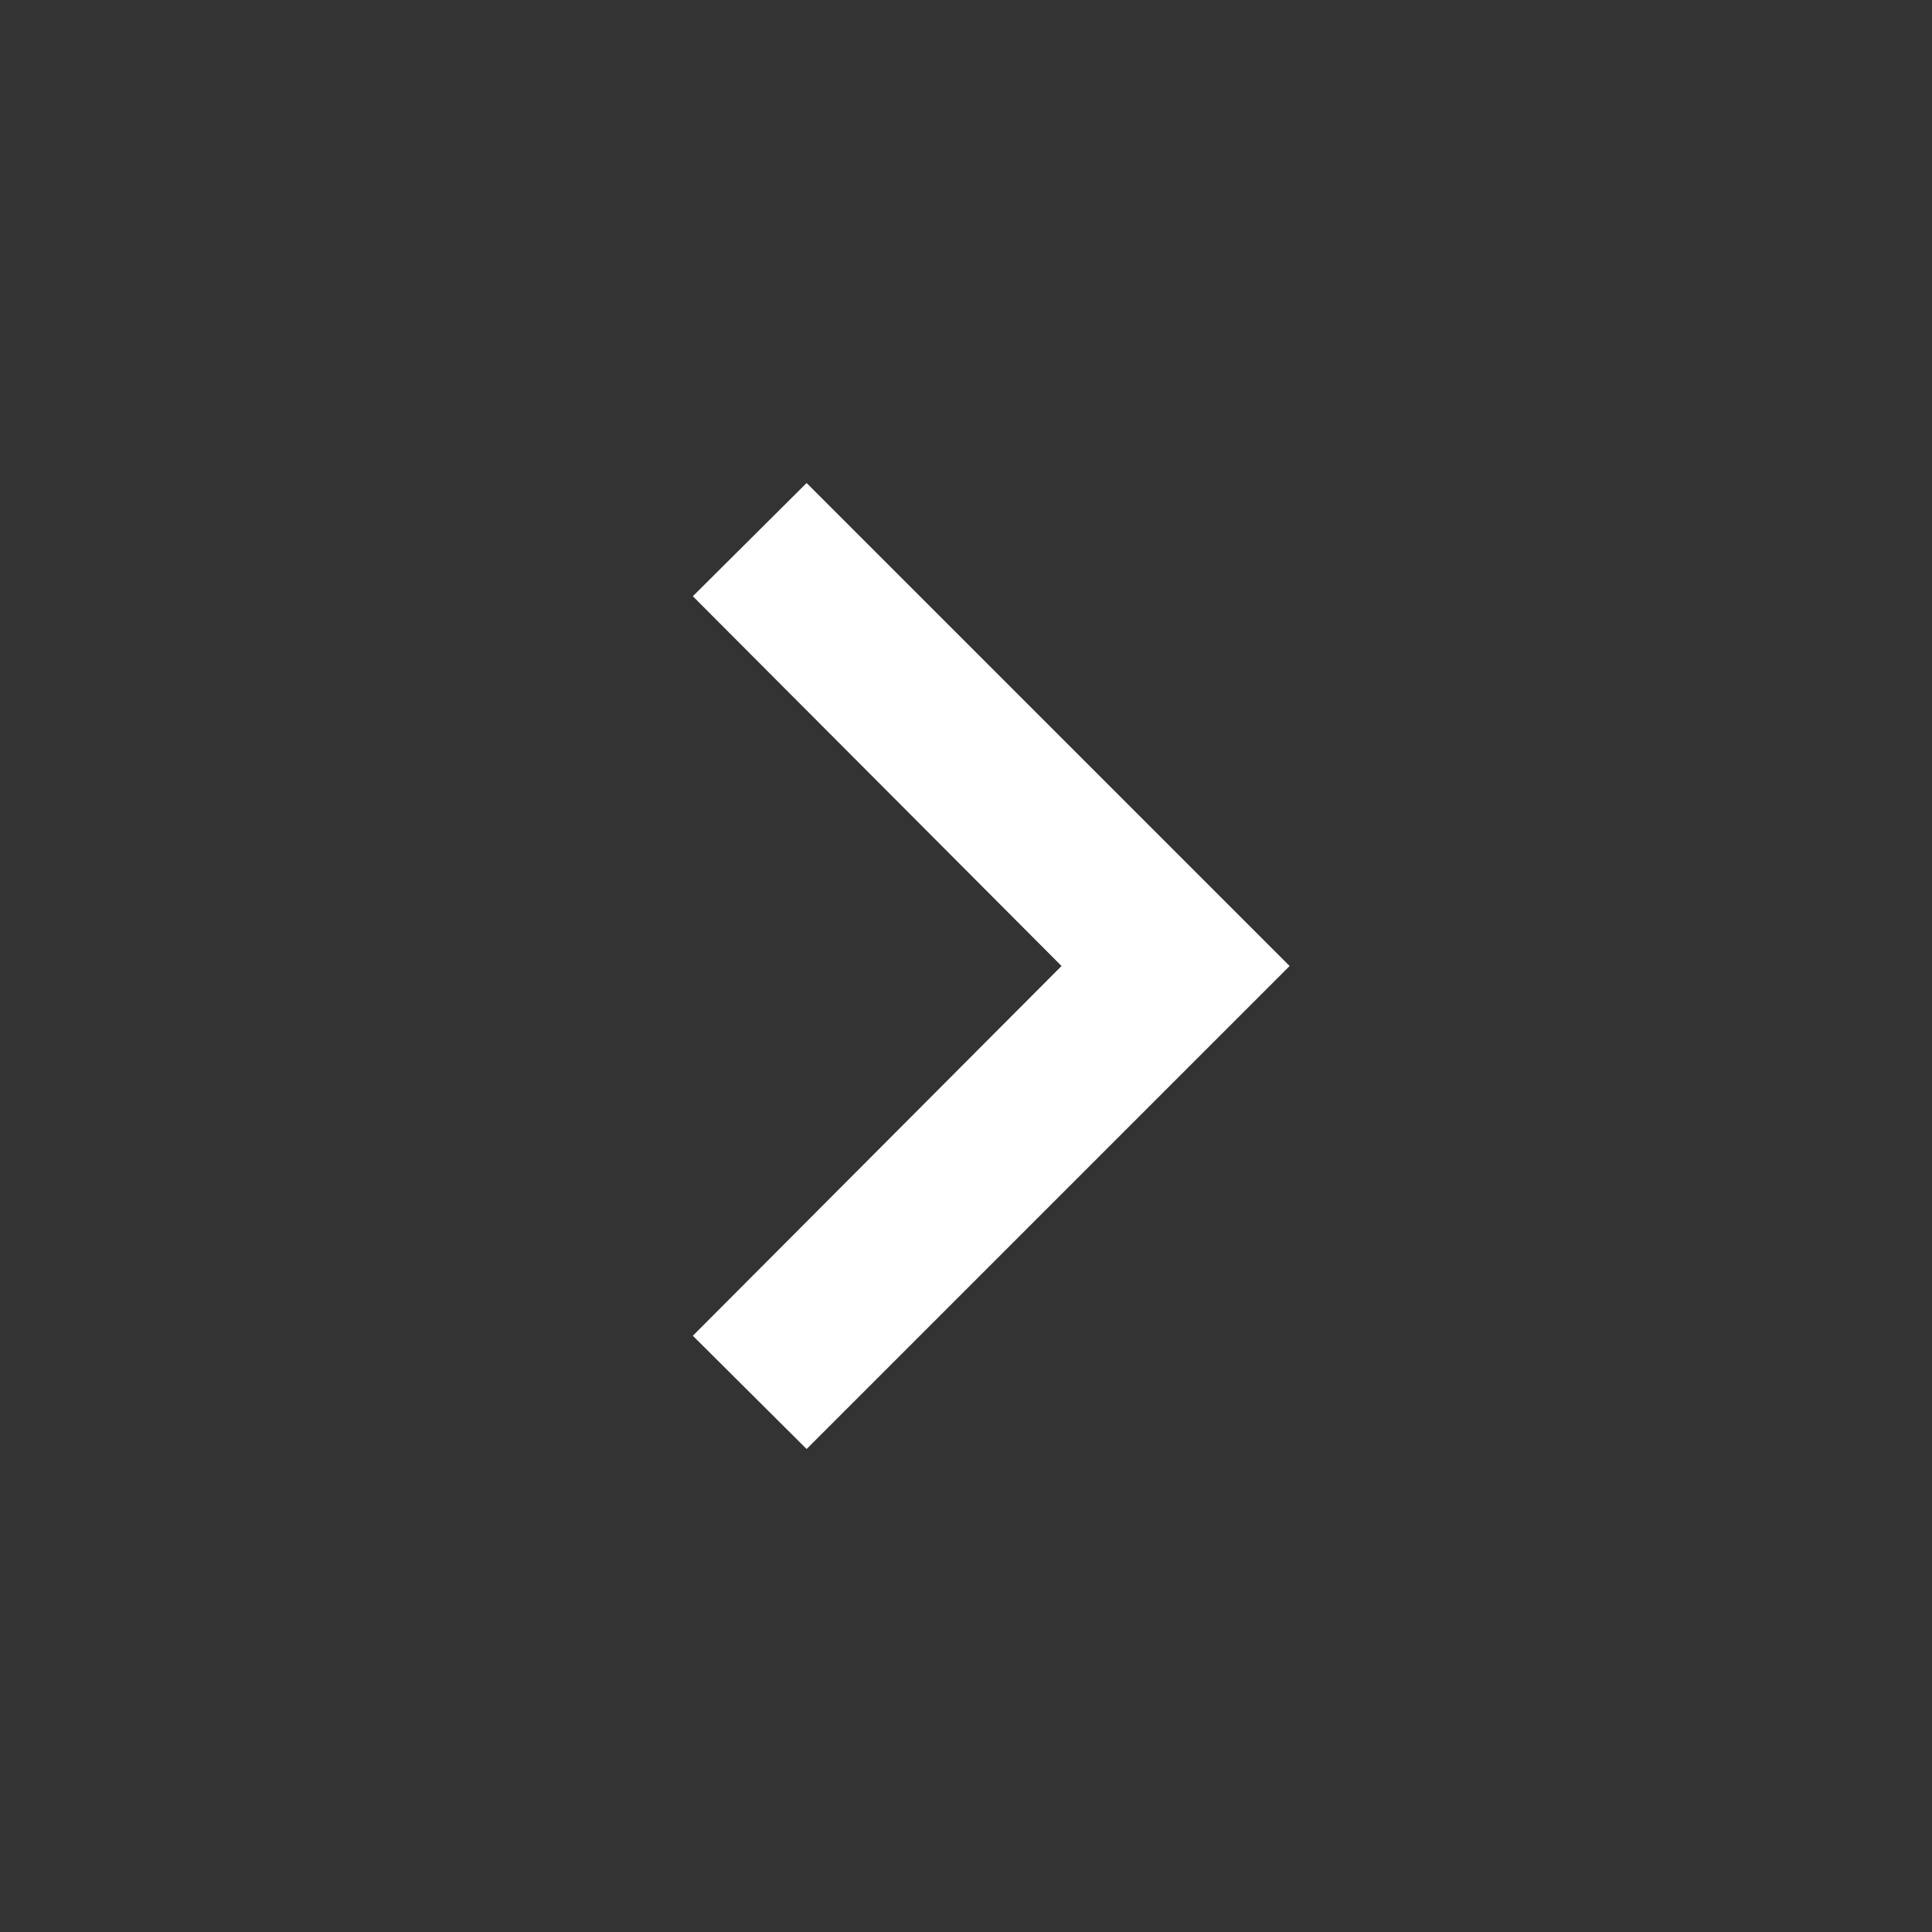 <?xml version="1.0" encoding="UTF-8"?><svg id="Layer_1" xmlns="http://www.w3.org/2000/svg" viewBox="0 0 36 36"><rect x="0" y="0" width="36" height="36" fill="#333333" stroke="none"/><defs><style>.cls-1{fill:none;}.cls-2{fill:#fff;}</style></defs><path class="cls-1" d="M0,0H36V36H0V0Z"/><path class="cls-2" d="M15.03,9l-2.12,2.11,6.87,6.89-6.87,6.89,2.12,2.11,9-9L15.03,9Z"/></svg>